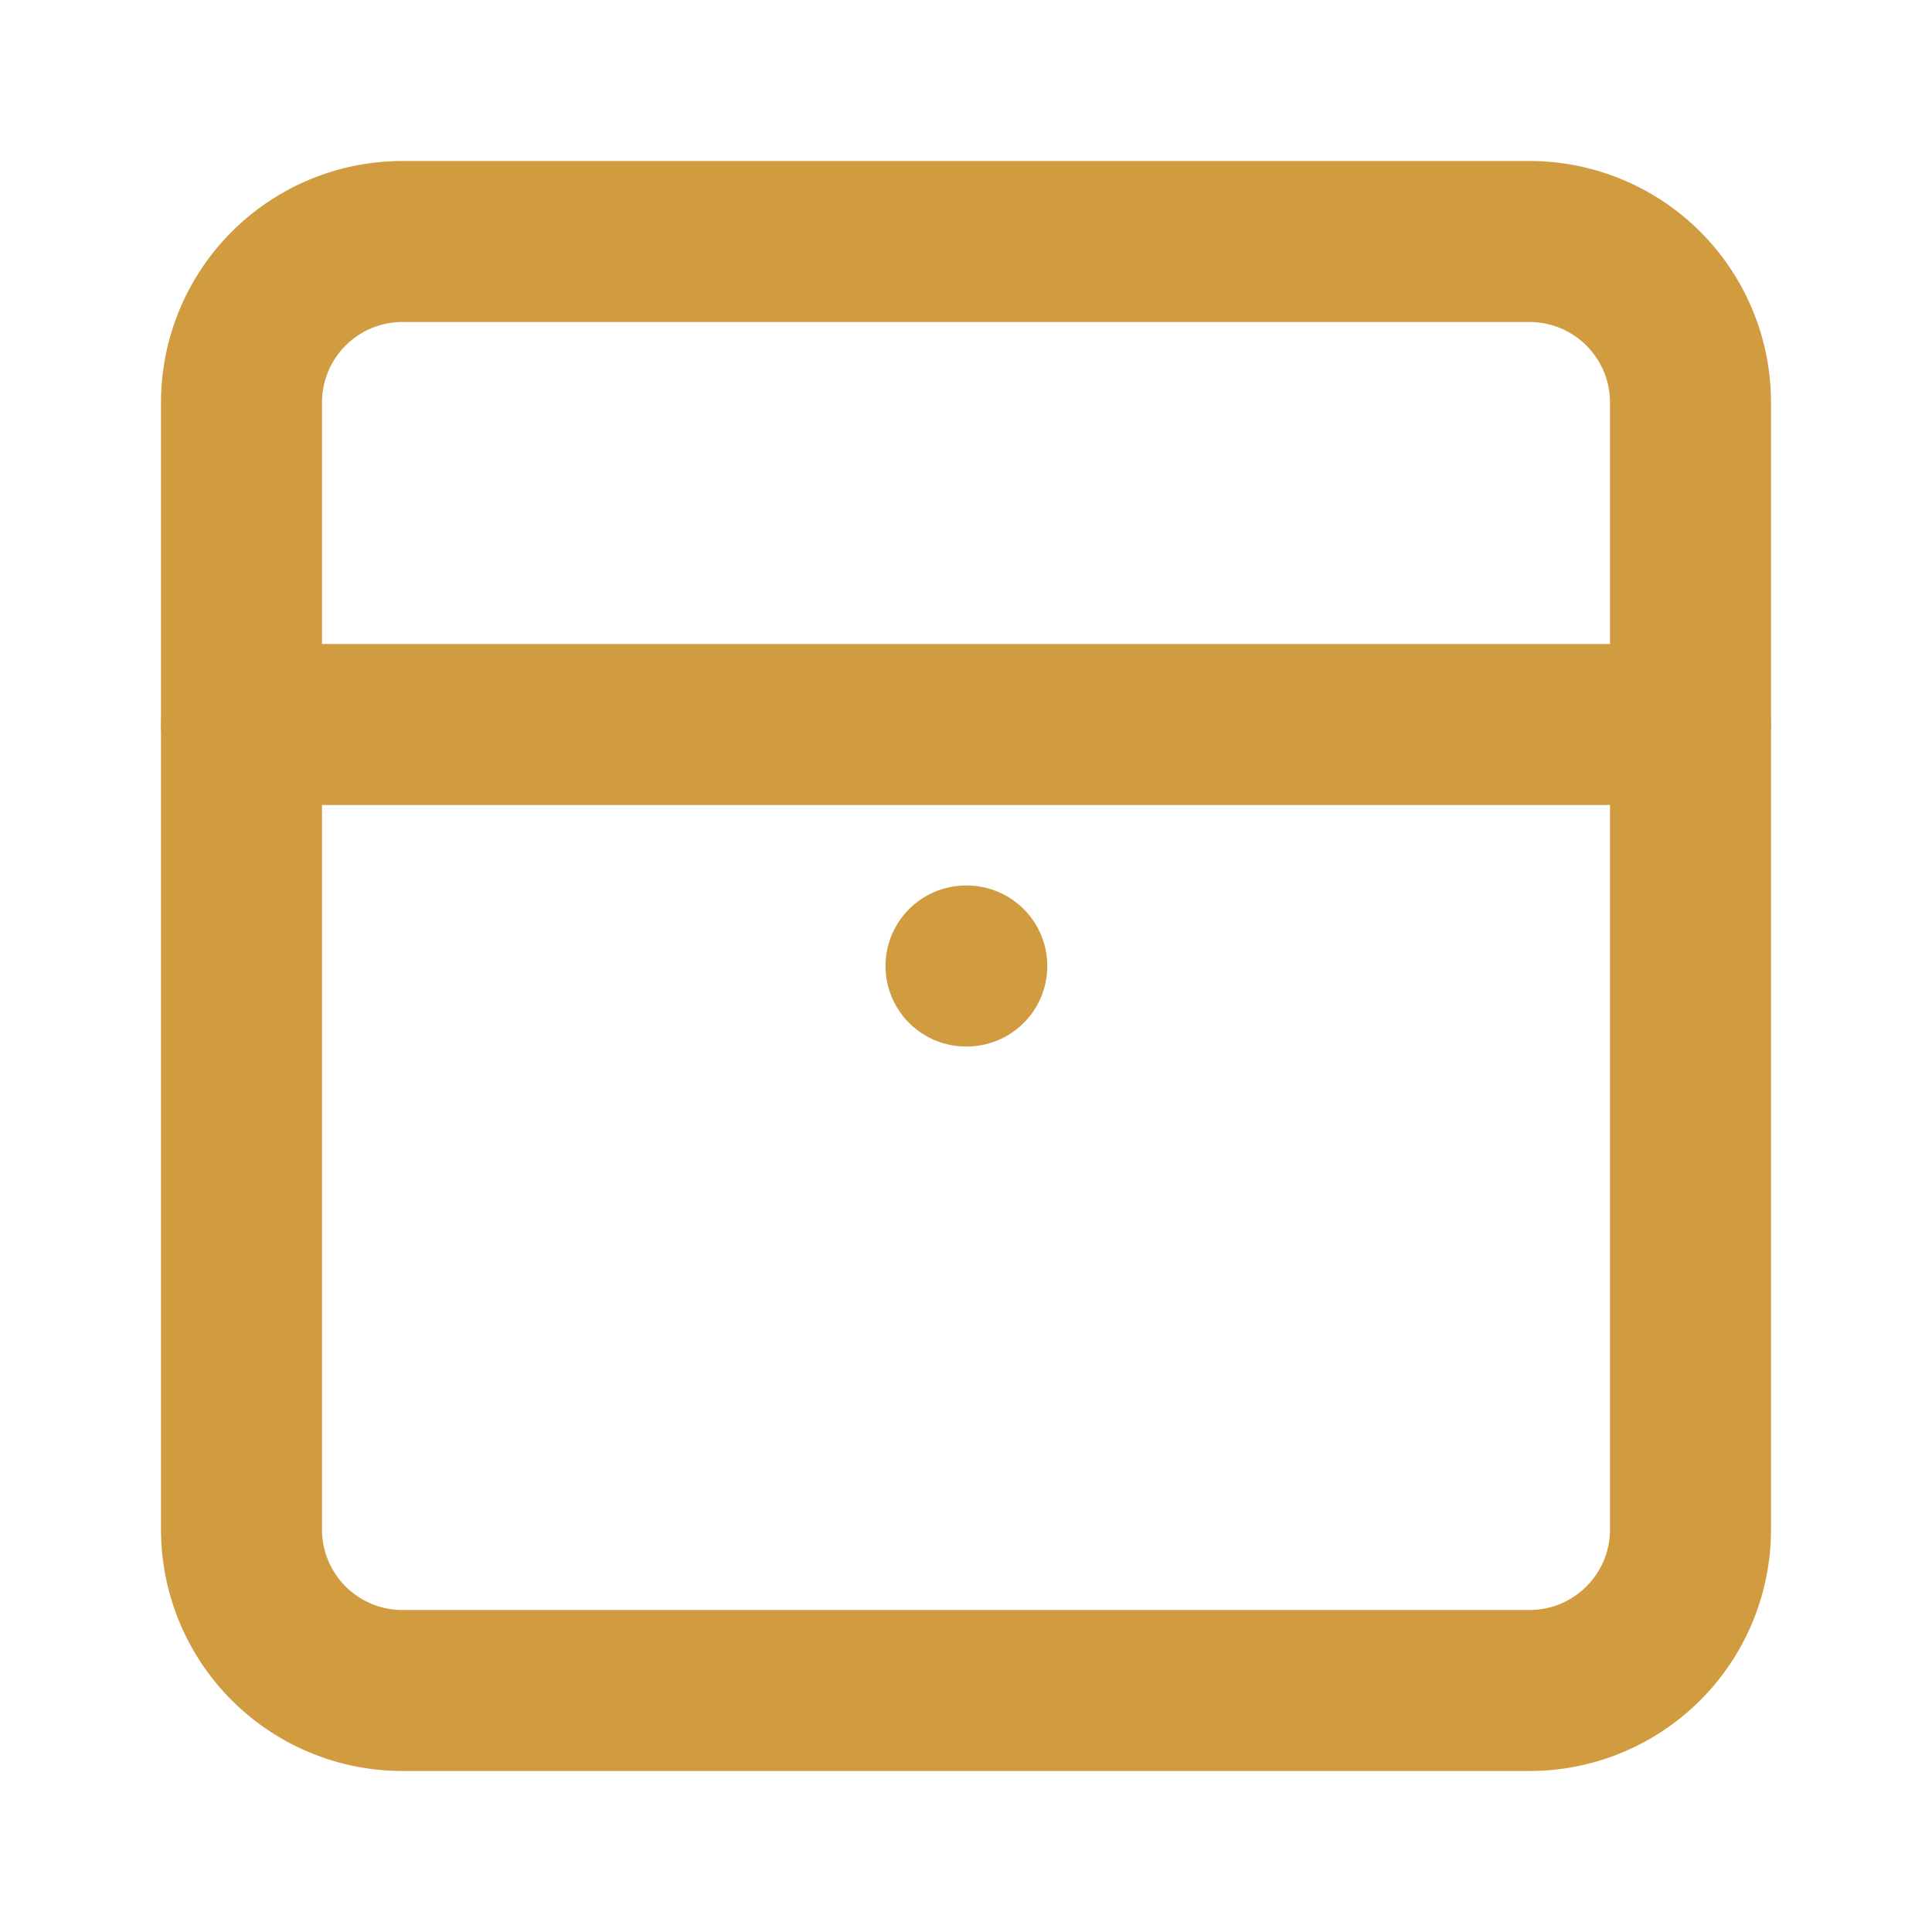 <svg xmlns="http://www.w3.org/2000/svg" width="24" height="24" viewBox="0 0 24 24" fill="none" stroke="#d19c3f" stroke-width="2" stroke-linecap="round" stroke-linejoin="round">
  <path d="M3 9h18v10a2 2 0 0 1-2 2H5a2 2 0 0 1-2-2V9Z"></path>
  <path d="M3 9V5a2 2 0 0 1 2-2h14a2 2 0 0 1 2 2v4"></path>
  <path d="M12 12h.01"></path>
</svg>